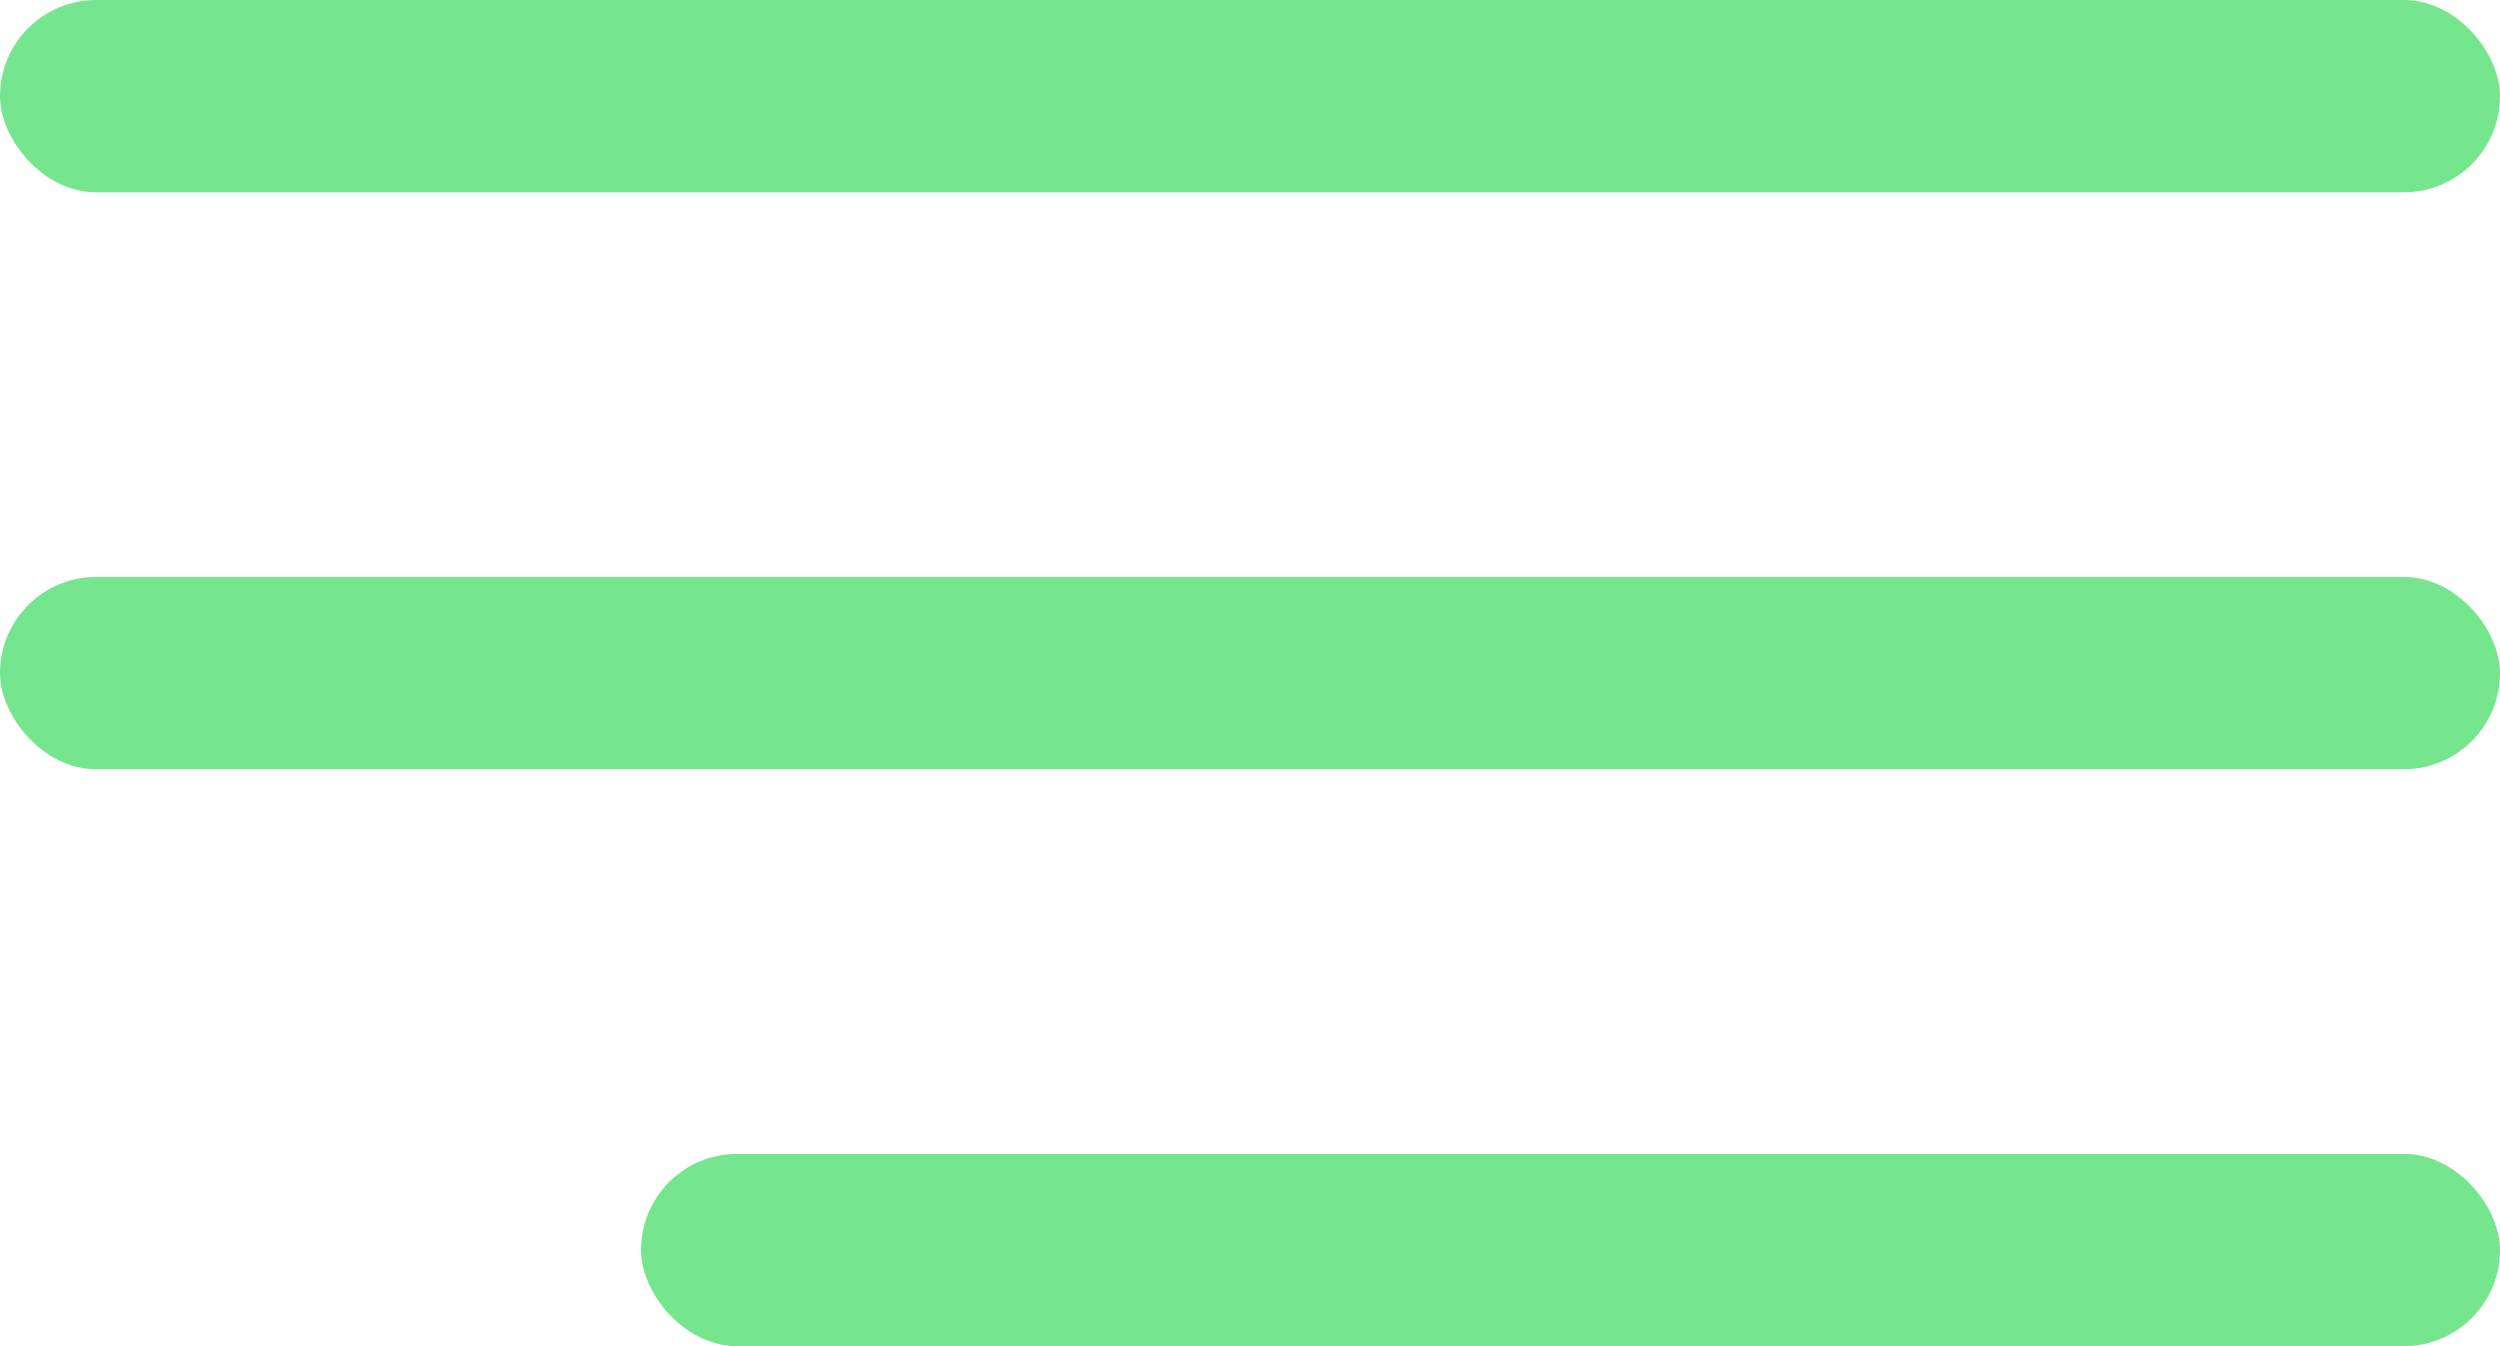 <svg width="39px" height="21px" viewBox="0 0 39 21" version="1.1" xmlns="http://www.w3.org/2000/svg" xmlns:xlink="http://www.w3.org/1999/xlink">
    <g id="Page-1" stroke="none" stroke-width="1" fill="none" fill-rule="evenodd">
        <g id="Mobile" transform="translate(-268, -55)" fill="#75E68D">
            <g id="Group" transform="translate(268, 55)">
                <rect id="Rectangle" x="0" y="0" width="39" height="3" rx="1.5"></rect>
                <rect id="Rectangle" x="0" y="9" width="39" height="3" rx="1.5"></rect>
                <rect id="Rectangle" x="10" y="18" width="29" height="3" rx="1.5"></rect>
            </g>
        </g>
    </g>
</svg>